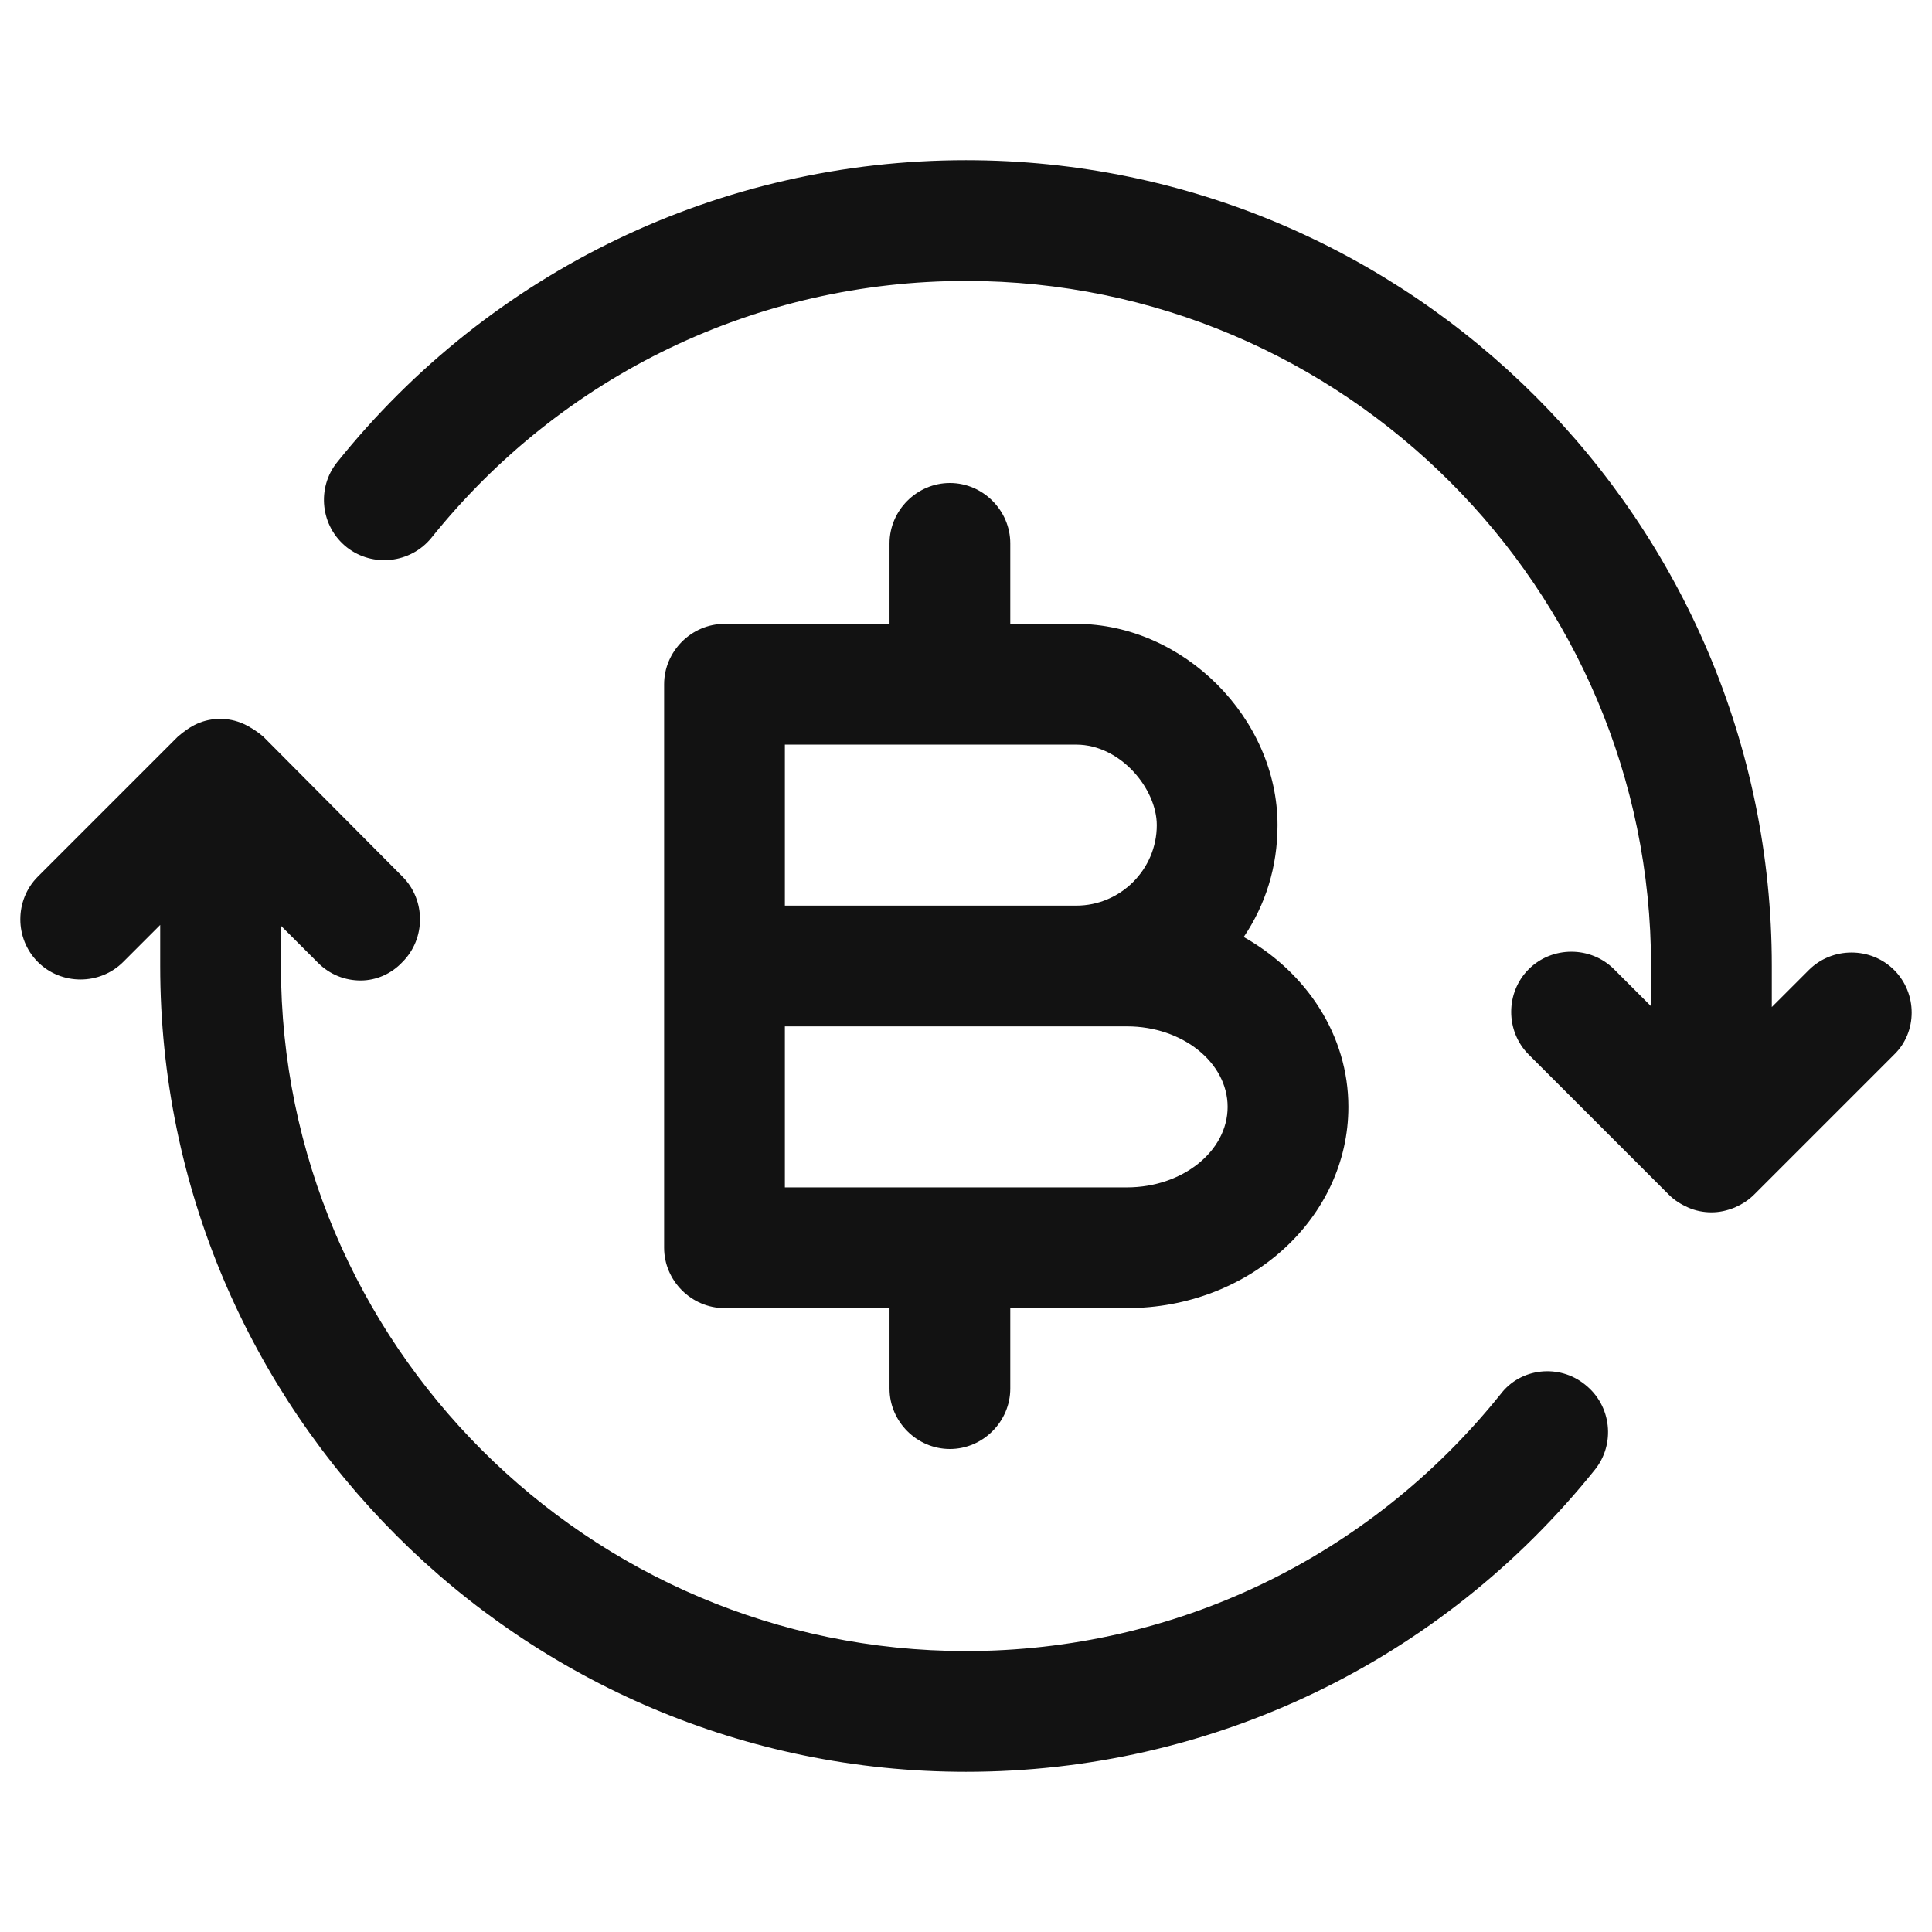 <svg width="24" height="24" viewBox="0 0 24 24" fill="none" xmlns="http://www.w3.org/2000/svg">
<path d="M23.53 12.05C23.24 11.76 22.76 11.76 22.47 12.05L22.01 12.51V12C22.01 6.48 17.52 1.99 12 1.99C8.95 1.99 6.1 3.36 4.19 5.74C3.93 6.06 3.98 6.54 4.31 6.8C4.63 7.05 5.1 7 5.36 6.68C6.99 4.65 9.41 3.49 12 3.49C16.69 3.49 20.51 7.31 20.51 12V12.5L20.05 12.04C19.76 11.75 19.28 11.75 18.99 12.04C18.7 12.33 18.7 12.81 18.99 13.1L20.73 14.84C20.8 14.91 20.88 14.96 20.97 15C21.06 15.04 21.16 15.06 21.26 15.06C21.36 15.06 21.45 15.04 21.55 15C21.64 14.96 21.72 14.91 21.79 14.84L23.53 13.1C23.82 12.82 23.82 12.34 23.53 12.05Z" fill="#121212"/>
<path d="M19.69 17.2C19.37 16.94 18.89 16.99 18.64 17.32C17.01 19.35 14.59 20.51 12 20.51C7.31 20.51 3.49 16.69 3.49 12V11.5L3.95 11.96C4.1 12.11 4.29 12.18 4.48 12.18C4.67 12.18 4.86 12.1 5 11.95C5.29 11.66 5.29 11.18 5 10.89L3.27 9.15C3.2 9.09 3.11 9.03 3.02 8.99C2.84 8.91 2.63 8.91 2.45 8.99C2.36 9.03 2.28 9.09 2.21 9.15L0.47 10.89C0.18 11.18 0.18 11.66 0.47 11.95C0.76 12.24 1.24 12.24 1.53 11.95L1.99 11.49V12C1.99 17.52 6.48 22.01 12 22.01C15.05 22.01 17.9 20.64 19.81 18.26C20.07 17.94 20.02 17.46 19.69 17.2Z" fill="#121212"/>
<path d="M15.45 11.64C15.72 11.24 15.87 10.77 15.87 10.25C15.87 8.92 14.7 7.75 13.37 7.75H12.55V6.75C12.55 6.34 12.21 6 11.8 6C11.39 6 11.05 6.34 11.05 6.75V7.75H9C8.59 7.75 8.25 8.09 8.25 8.5V12V15.5C8.25 15.91 8.59 16.25 9 16.25H11.05V17.25C11.05 17.66 11.39 18 11.8 18C12.21 18 12.55 17.66 12.55 17.25V16.25H14C15.52 16.25 16.75 15.13 16.75 13.75C16.75 12.86 16.23 12.08 15.45 11.64ZM9.75 9.25H13.37C13.92 9.25 14.37 9.8 14.37 10.25C14.37 10.8 13.92 11.25 13.37 11.25H9.75V9.25ZM14 14.75H9.75V12.75H13.37H14C14.69 12.75 15.25 13.2 15.25 13.75C15.25 14.3 14.69 14.75 14 14.75Z" fill="#121212"/>
</svg>
